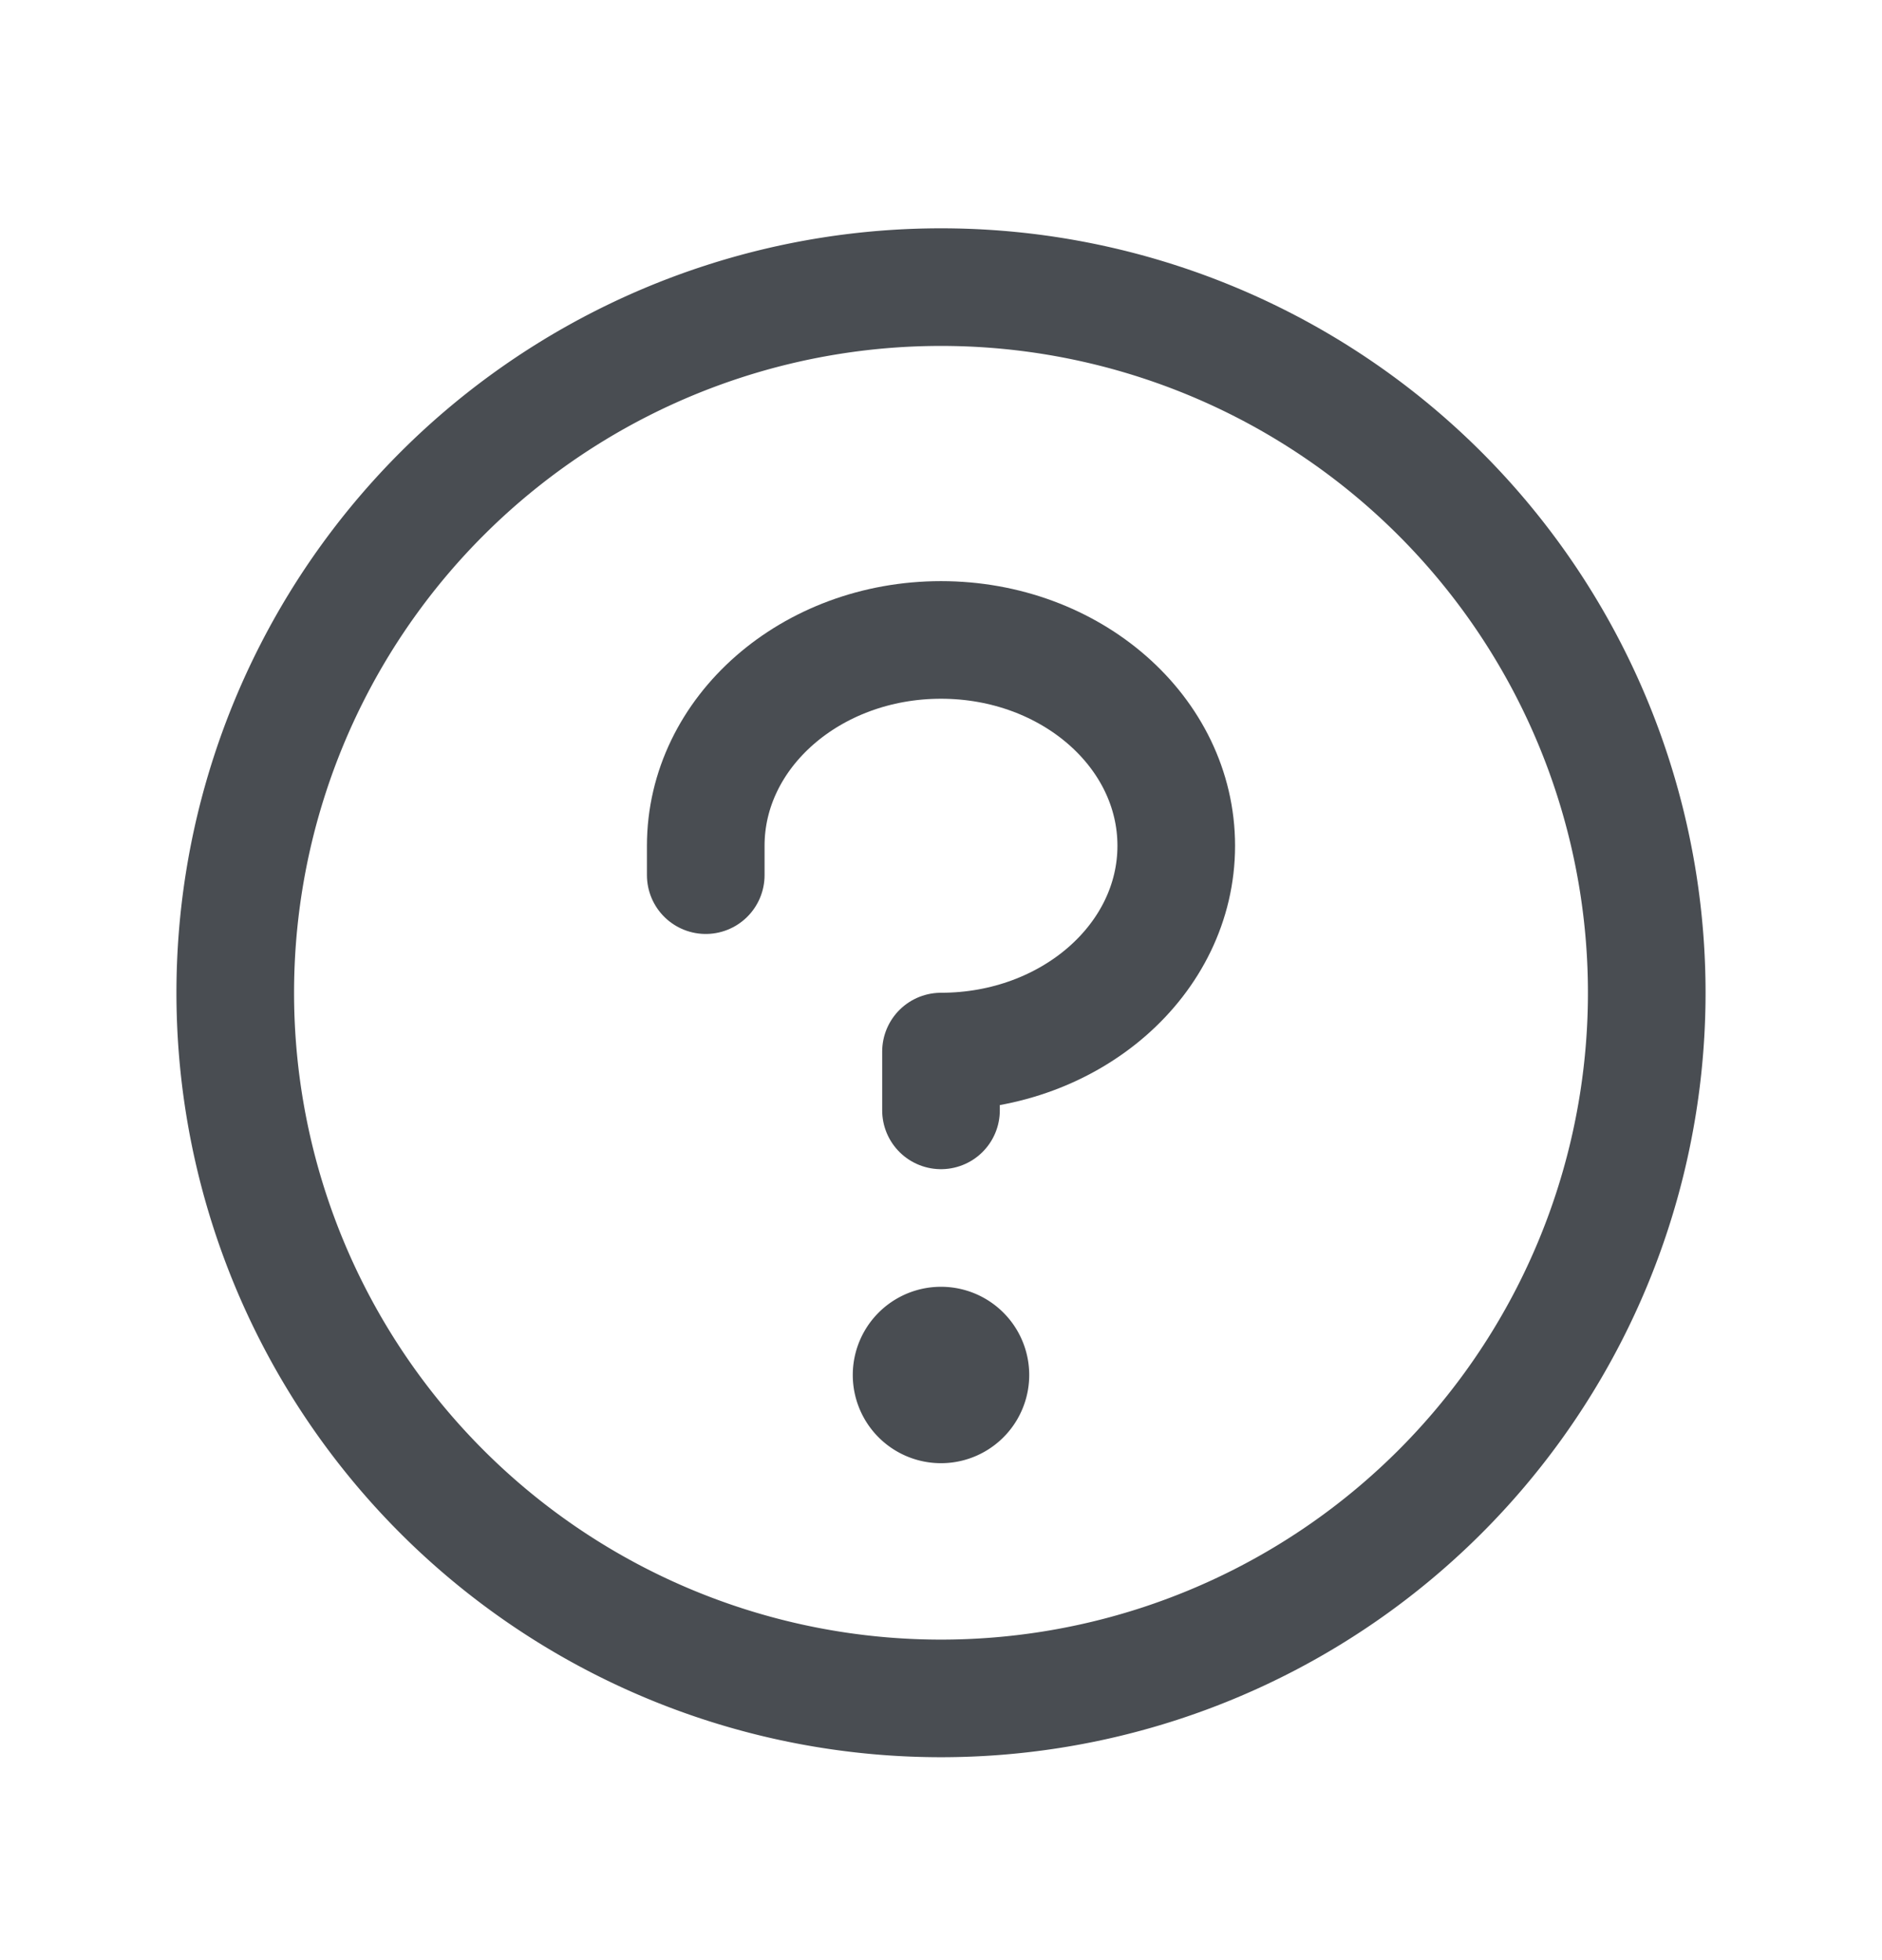 <svg width="24" height="25" fill="none" xmlns="http://www.w3.org/2000/svg"><g clip-path="url(#clip0_7_141)"><path d="M12 18.662a1.125 1.125 0 100-2.25 1.125 1.125 0 000 2.25z" fill="#494D52"/><path d="M12 14.162v-.75c1.657 0 3-1.176 3-2.625 0-1.45-1.343-2.625-3-2.625s-3 1.176-3 2.625v.375" stroke="#494D52" stroke-width="1.5" stroke-linecap="round" stroke-linejoin="round"/><path d="M12 21.662a9 9 0 100-18 9 9 0 000 18z" stroke="#494D52" stroke-width="1.5" stroke-linecap="round" stroke-linejoin="round"/></g><defs><clipPath id="clip0_7_141"><path fill="#fff" transform="translate(0 .662)" d="M0 0h24v24H0z"/></clipPath></defs></svg>